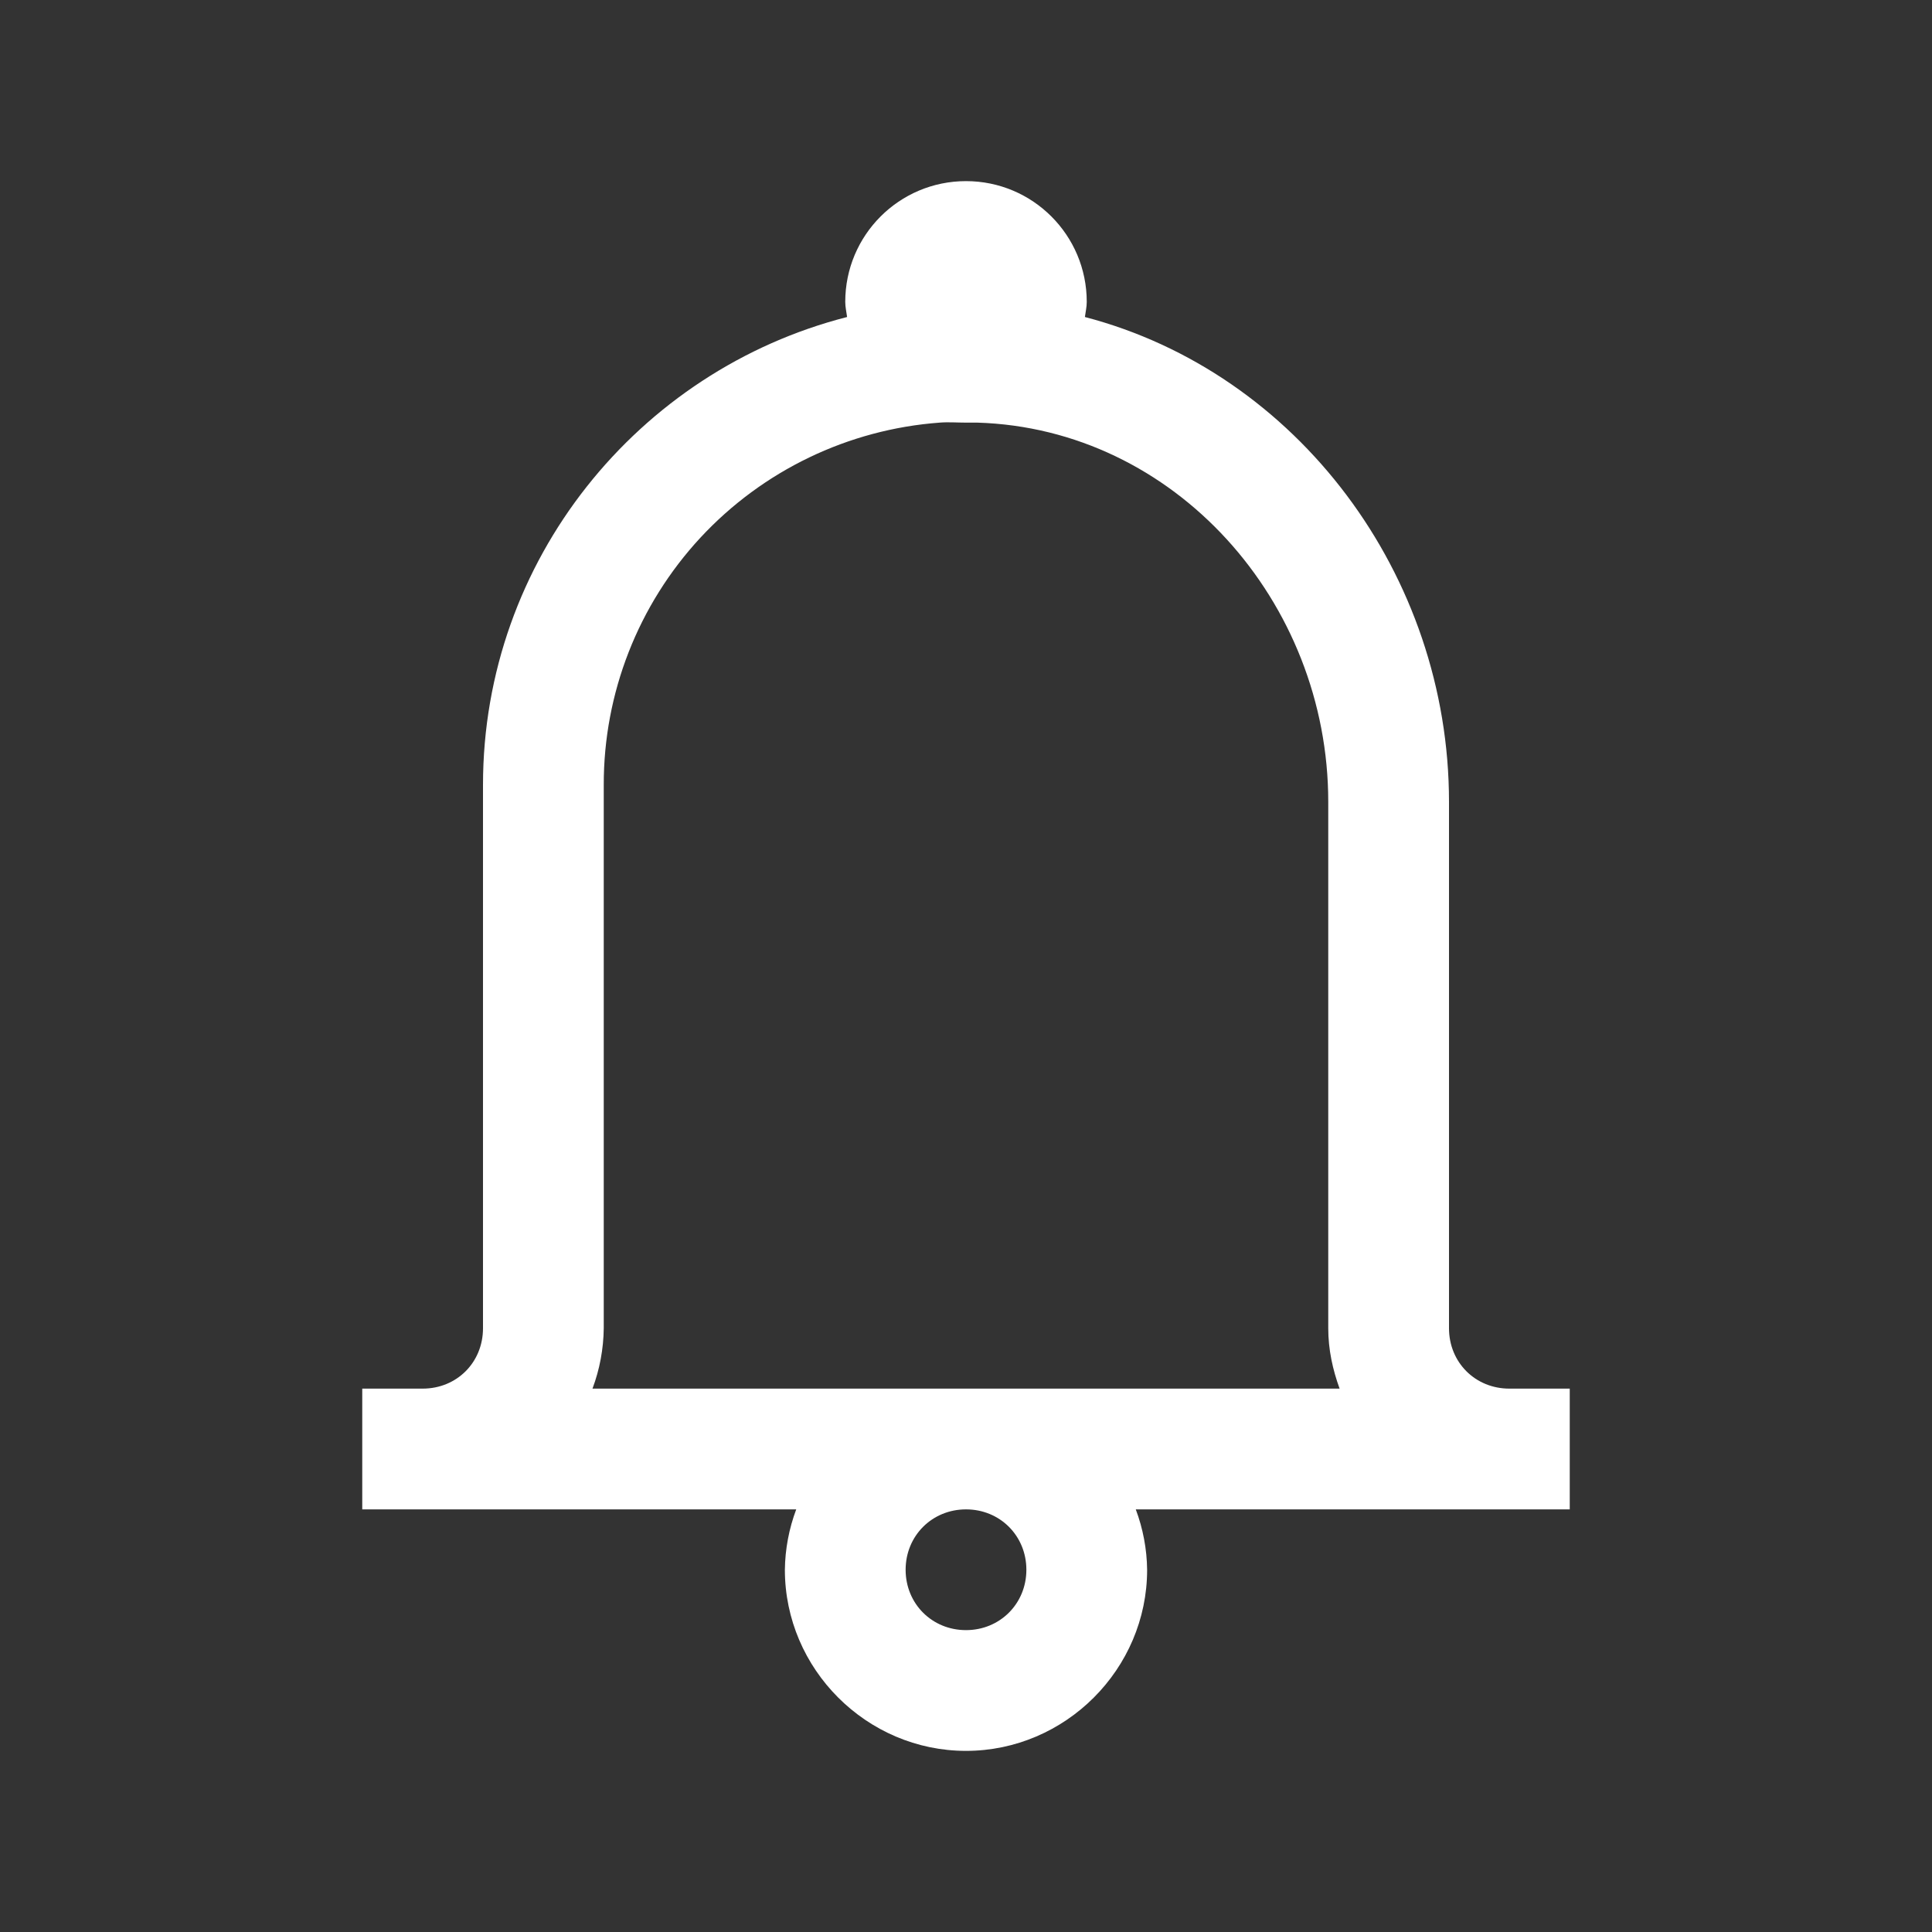 <svg width="24" height="24" viewBox="0 0 24 24" fill="none" xmlns="http://www.w3.org/2000/svg">
    <rect x="0" y="0" width="24" height="24" fill="#333333" stroke="none"/>
    <path d="M12 2.25C11.171 2.25 10.5 2.921 10.5 3.75C10.5 3.814 10.515 3.876 10.523 3.938C7.931 4.6 6 6.955 6 9.75V16.5C6 16.924 5.675 17.25 5.25 17.25H4.5V18.75H9.891C9.801 18.99 9.753 19.244 9.75 19.5C9.75 20.734 10.766 21.75 12 21.75C13.234 21.75 14.25 20.734 14.25 19.5C14.247 19.244 14.199 18.99 14.109 18.75H19.5V17.25H18.75C18.326 17.25 18 16.924 18 16.5V9.961C18 7.142 16.116 4.628 13.477 3.938C13.485 3.876 13.5 3.814 13.5 3.75C13.5 2.921 12.829 2.25 12 2.25ZM11.671 5.25C11.78 5.241 11.889 5.25 12 5.25H12.141C14.59 5.324 16.5 7.47 16.5 9.961V16.5C16.5 16.764 16.555 17.013 16.641 17.25H7.36C7.45 17.01 7.497 16.756 7.5 16.5V9.75C7.498 8.611 7.927 7.514 8.701 6.679C9.475 5.845 10.537 5.334 11.672 5.25H11.671ZM12 18.75C12.422 18.75 12.75 19.078 12.75 19.5C12.75 19.922 12.421 20.25 12 20.25C11.578 20.25 11.25 19.922 11.25 19.5C11.25 19.078 11.579 18.75 12 18.75Z"
          fill="white"/>
</svg>
